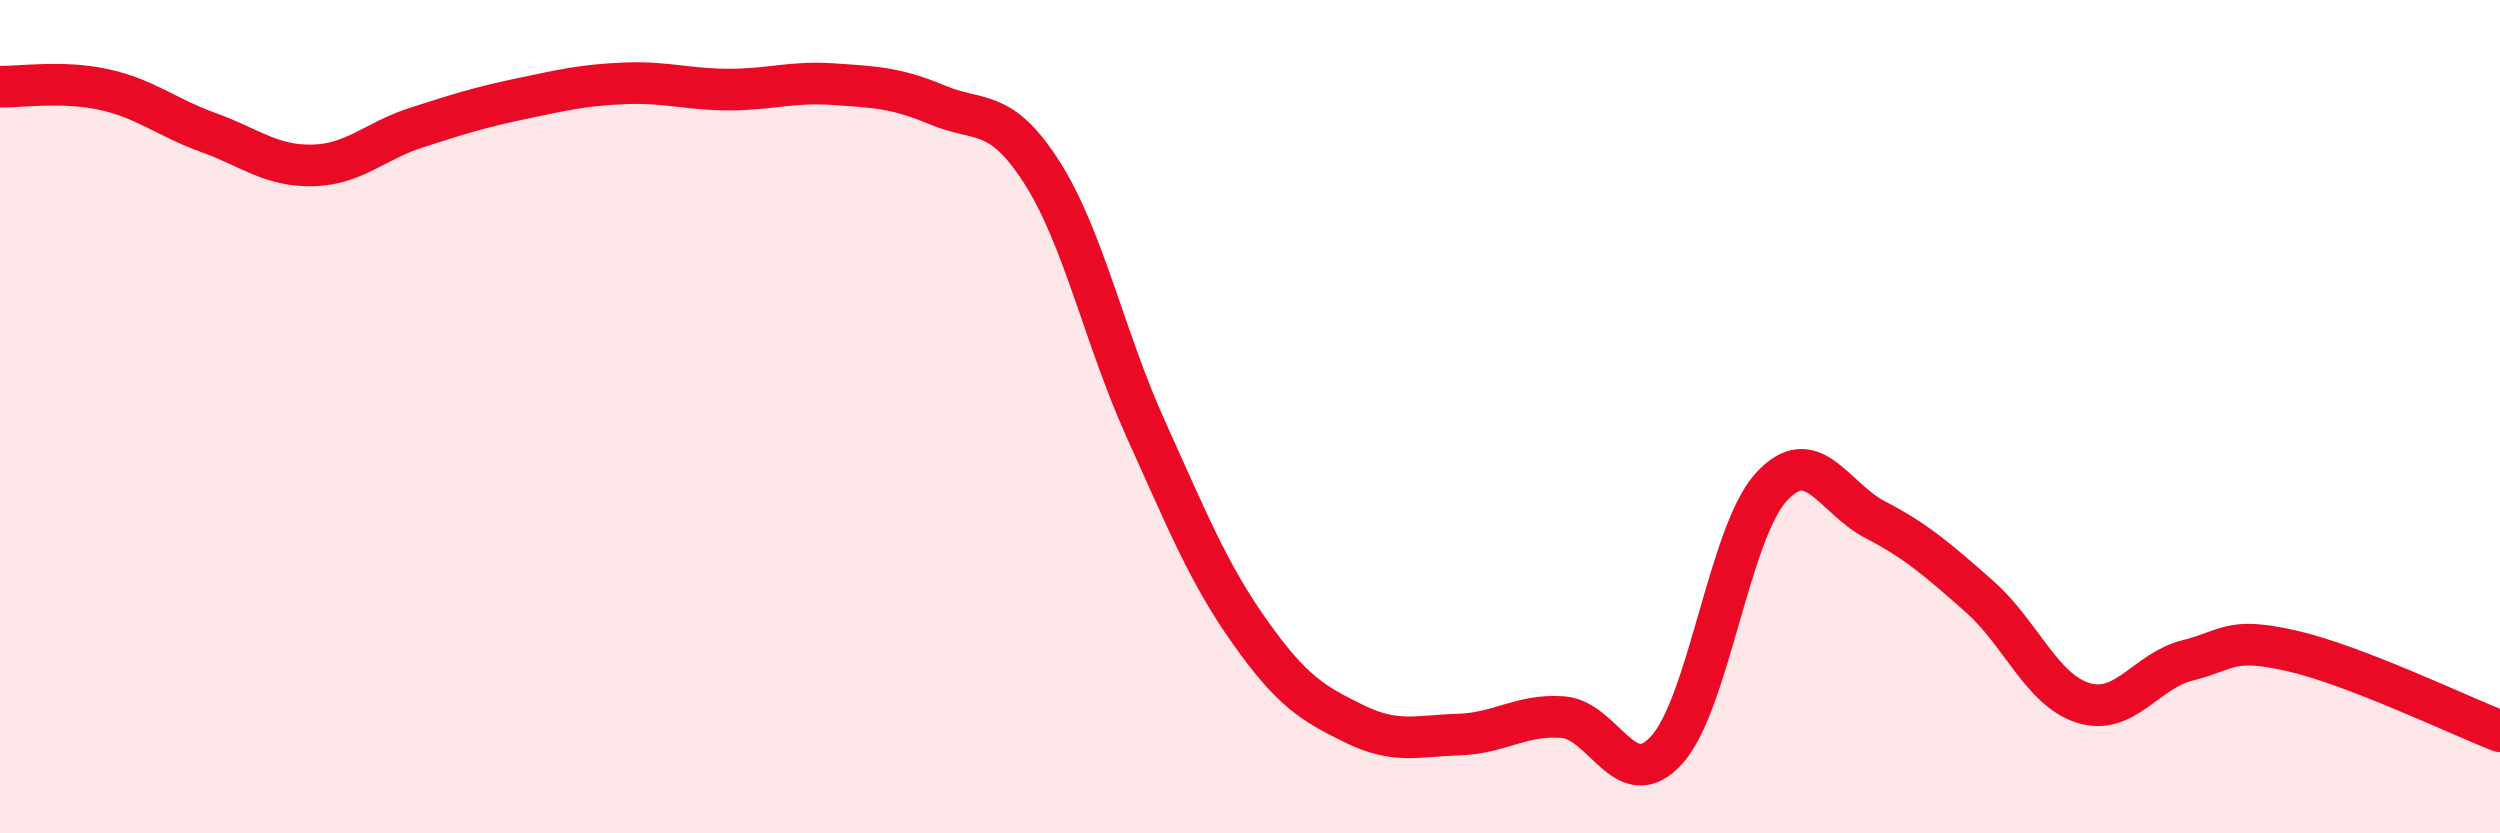 
    <svg width="60" height="20" viewBox="0 0 60 20" xmlns="http://www.w3.org/2000/svg">
      <path
        d="M 0,2.08 C 0.5,2.09 1.5,1.93 2.5,2.15 C 3.5,2.37 4,2.82 5,3.18 C 6,3.54 6.5,3.99 7.5,3.97 C 8.5,3.95 9,3.38 10,3.06 C 11,2.74 11.5,2.58 12.5,2.37 C 13.5,2.16 14,2.04 15,2 C 16,1.96 16.5,2.15 17.5,2.15 C 18.5,2.15 19,1.95 20,2.02 C 21,2.09 21.5,2.1 22.5,2.52 C 23.5,2.94 24,2.57 25,4.13 C 26,5.69 26.5,8.09 27.5,10.3 C 28.5,12.51 29,13.76 30,15.17 C 31,16.58 31.5,16.88 32.5,17.37 C 33.5,17.86 34,17.66 35,17.63 C 36,17.6 36.5,17.14 37.5,17.21 C 38.5,17.28 39,19.1 40,18 C 41,16.9 41.5,12.81 42.5,11.7 C 43.5,10.59 44,11.95 45,12.47 C 46,12.99 46.5,13.43 47.5,14.31 C 48.5,15.19 49,16.56 50,16.87 C 51,17.18 51.5,16.1 52.5,15.85 C 53.5,15.6 53.5,15.28 55,15.62 C 56.5,15.96 59,17.16 60,17.55L60 20L0 20Z"
        fill="#EB0A25"
        opacity="0.1"
        stroke-linecap="round"
        stroke-linejoin="round"
      />
      <path
        d="M 0,2.08 C 0.5,2.09 1.5,1.93 2.5,2.15 C 3.5,2.37 4,2.82 5,3.18 C 6,3.54 6.5,3.99 7.5,3.97 C 8.5,3.95 9,3.38 10,3.06 C 11,2.74 11.5,2.58 12.5,2.37 C 13.5,2.16 14,2.04 15,2 C 16,1.96 16.5,2.15 17.5,2.15 C 18.5,2.15 19,1.95 20,2.02 C 21,2.09 21.5,2.1 22.5,2.52 C 23.5,2.94 24,2.57 25,4.13 C 26,5.69 26.5,8.09 27.5,10.3 C 28.5,12.51 29,13.76 30,15.17 C 31,16.58 31.5,16.88 32.5,17.37 C 33.5,17.86 34,17.66 35,17.63 C 36,17.6 36.5,17.14 37.5,17.21 C 38.5,17.28 39,19.1 40,18 C 41,16.9 41.5,12.81 42.5,11.7 C 43.5,10.59 44,11.95 45,12.47 C 46,12.99 46.5,13.43 47.5,14.31 C 48.5,15.19 49,16.56 50,16.87 C 51,17.18 51.5,16.1 52.5,15.85 C 53.5,15.6 53.5,15.28 55,15.62 C 56.5,15.96 59,17.16 60,17.55"
        stroke="#EB0A25"
        stroke-width="1"
        fill="none"
        stroke-linecap="round"
        stroke-linejoin="round"
      />
    </svg>
  